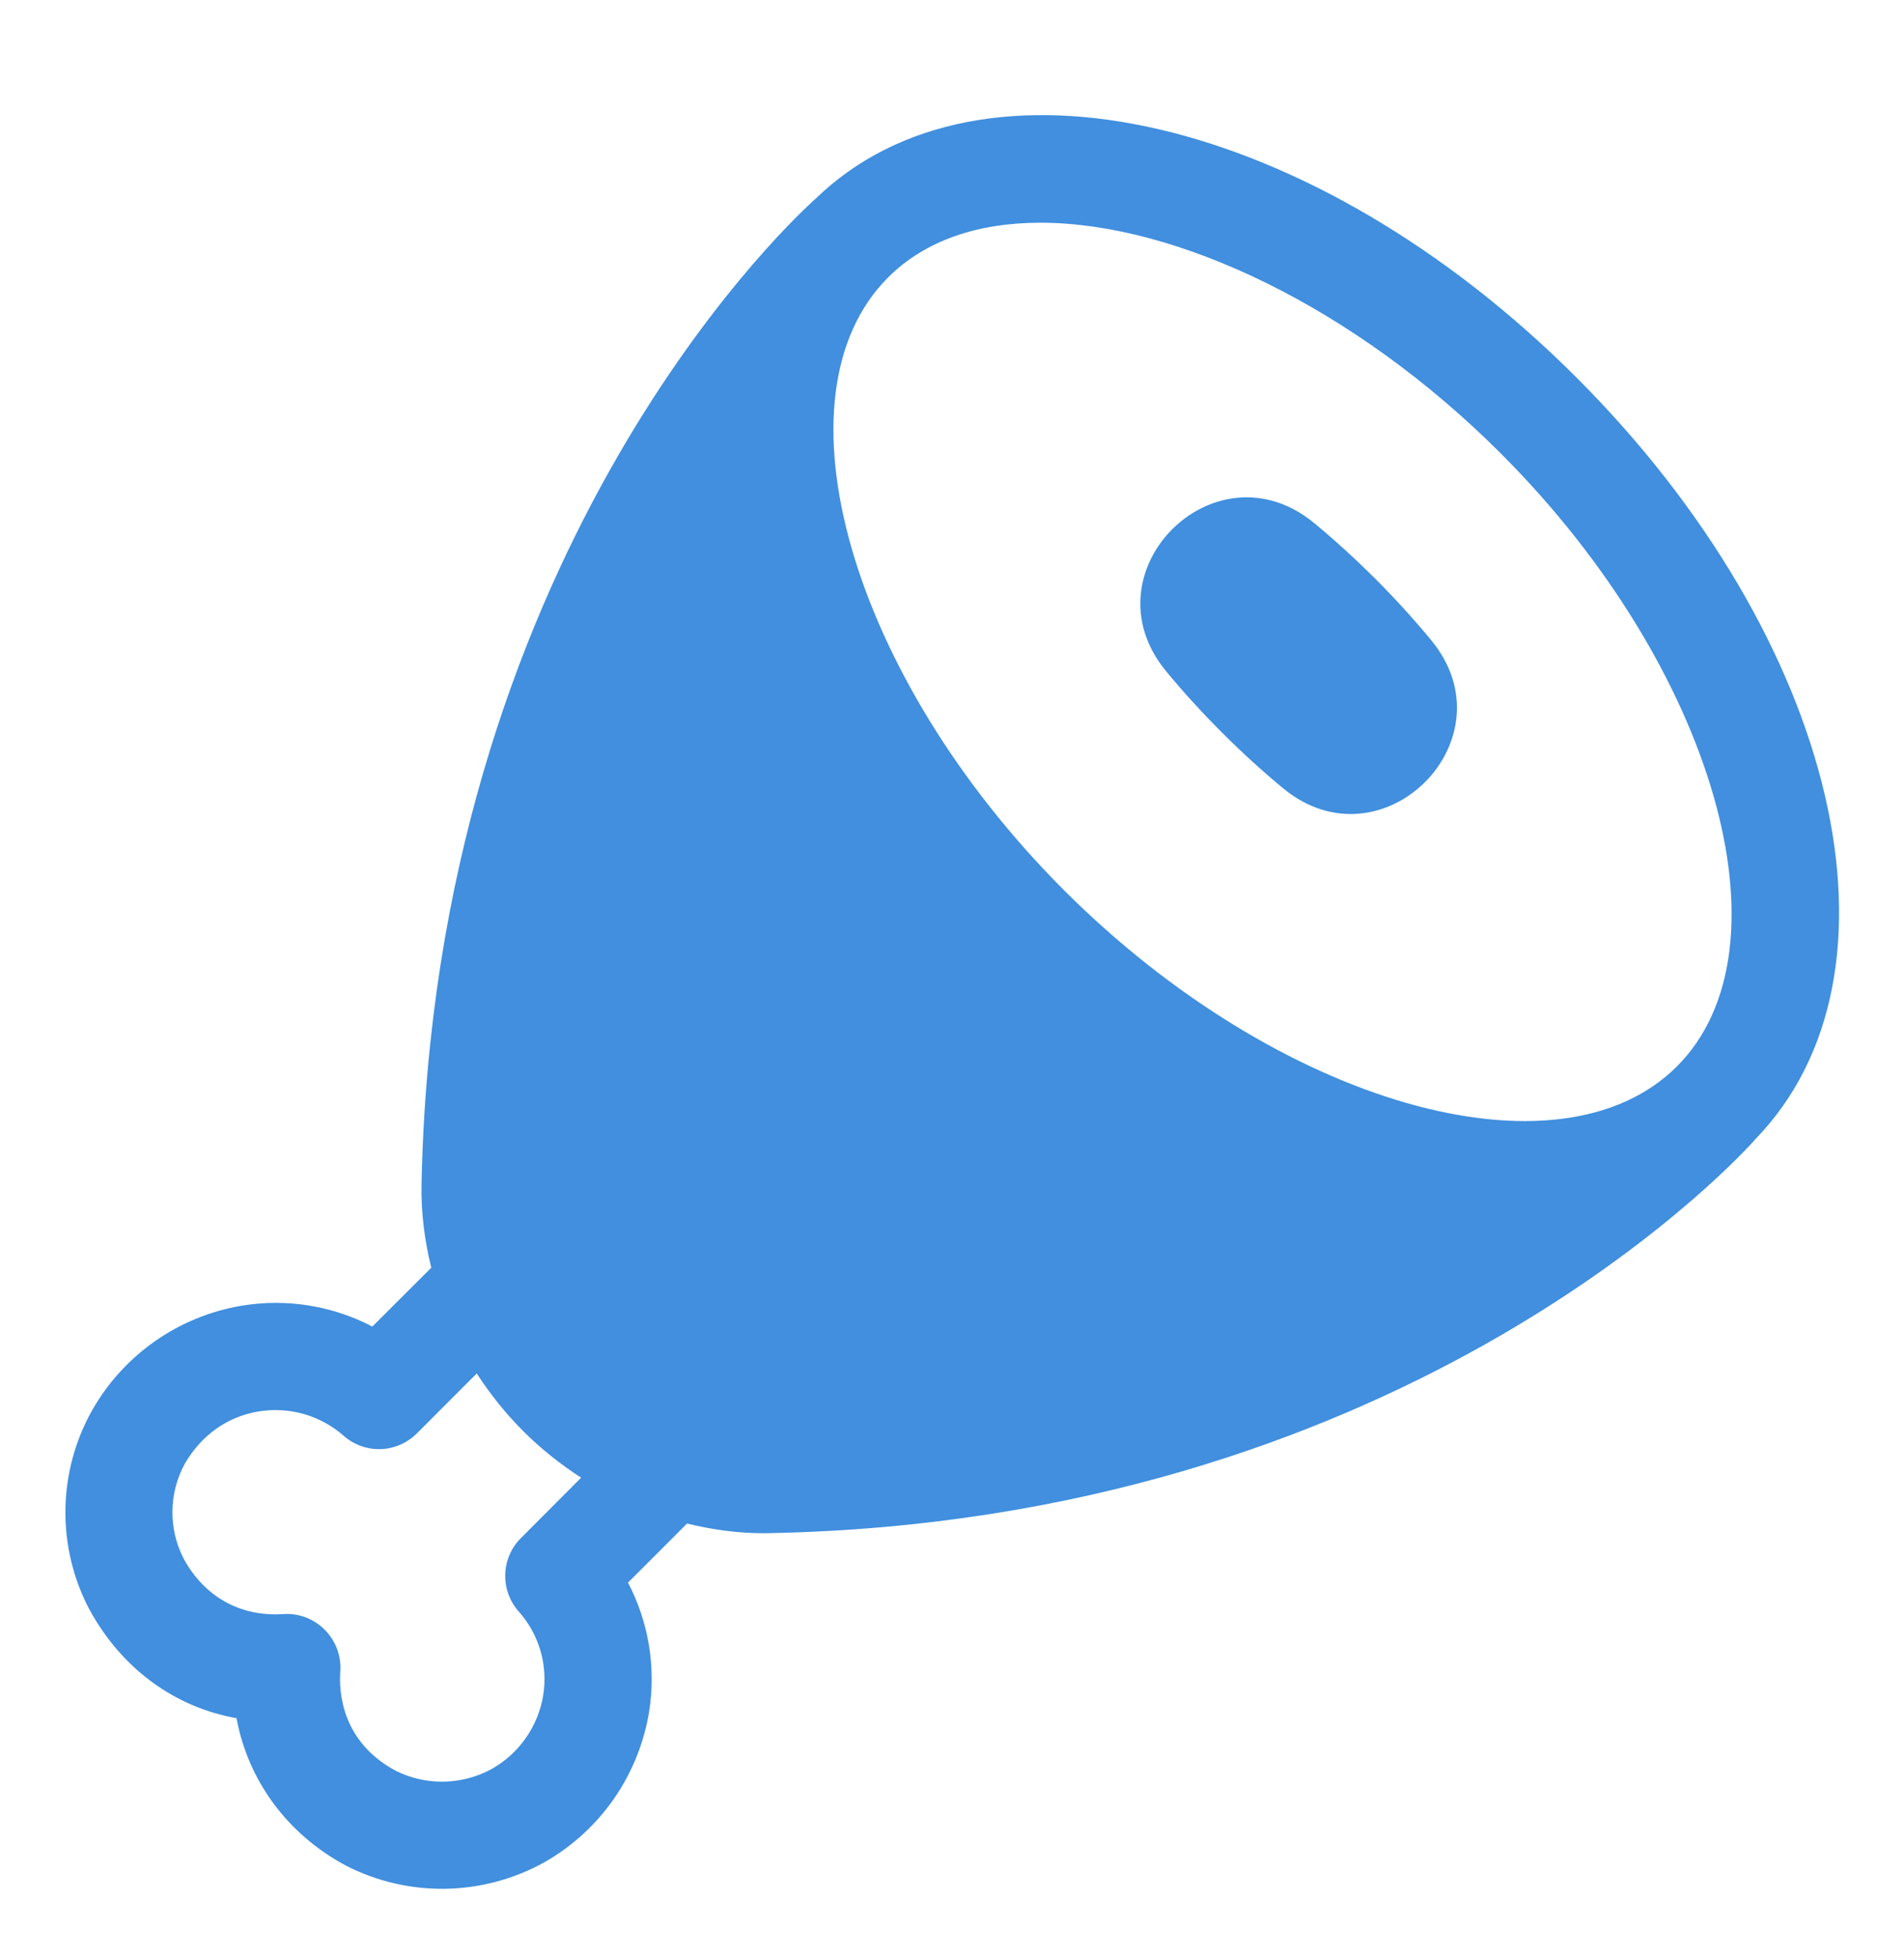 <svg width="36" height="37" viewBox="0 0 36 37" fill="none" xmlns="http://www.w3.org/2000/svg">
<path d="M29.81 7.139C24.849 2.178 18.54 0.709 15.407 3.77L15.402 3.772L15.384 3.789L15.359 3.811L15.352 3.82C14.761 4.361 8.201 10.62 7.97 22.395C7.96 22.923 8.028 23.45 8.154 23.964L7.04 25.076C6.28 24.679 5.41 24.541 4.564 24.683C3.977 24.782 3.42 25.01 2.933 25.351C2.445 25.692 2.039 26.137 1.745 26.654C1.421 27.227 1.247 27.872 1.237 28.53C1.227 29.188 1.382 29.838 1.688 30.42C2.298 31.542 3.299 32.27 4.472 32.48C4.69 33.655 5.429 34.673 6.544 35.268C7.127 35.566 7.775 35.716 8.429 35.704C9.084 35.692 9.726 35.519 10.298 35.2C10.818 34.904 11.264 34.496 11.606 34.005C11.947 33.515 12.175 32.954 12.272 32.364C12.407 31.527 12.267 30.668 11.874 29.916L12.99 28.8C13.465 28.916 13.951 28.983 14.439 28.983L14.556 28.981C26.342 28.751 32.603 22.177 33.133 21.598L33.14 21.592L33.161 21.567L33.177 21.55L33.179 21.545C36.239 18.409 34.771 12.101 29.81 7.139ZM9.849 29.075C9.666 29.257 9.56 29.503 9.553 29.761C9.545 30.02 9.637 30.271 9.809 30.464C10.193 30.896 10.362 31.472 10.271 32.044C10.224 32.335 10.111 32.612 9.942 32.854C9.773 33.096 9.551 33.297 9.293 33.441C9.017 33.591 8.709 33.673 8.394 33.679C8.08 33.685 7.768 33.615 7.487 33.476C6.455 32.925 6.407 31.976 6.434 31.595C6.455 31.302 6.347 31.014 6.139 30.807C5.931 30.6 5.648 30.489 5.351 30.512C4.543 30.564 3.863 30.183 3.473 29.464C3.329 29.185 3.256 28.876 3.26 28.562C3.264 28.249 3.345 27.941 3.496 27.666C3.81 27.126 4.305 26.776 4.889 26.681C5.175 26.634 5.467 26.651 5.746 26.73C6.024 26.81 6.281 26.951 6.499 27.142C6.692 27.312 6.942 27.401 7.199 27.393C7.456 27.384 7.7 27.278 7.882 27.096L9.014 25.963C9.266 26.351 9.558 26.718 9.892 27.052C10.227 27.387 10.597 27.68 10.988 27.933L9.849 29.075ZM31.707 20.158C29.469 22.396 24.163 20.872 20.12 16.83C16.078 12.788 14.554 7.481 16.792 5.244C17.494 4.542 18.498 4.21 19.67 4.21C22.234 4.21 25.604 5.798 28.378 8.573C32.42 12.614 33.944 17.919 31.707 20.158Z" fill="#418FDE"/>
<path d="M26.006 10.943C25.617 10.555 25.23 10.204 24.849 9.889C22.973 8.339 20.498 10.814 22.049 12.689C22.363 13.071 22.715 13.458 23.103 13.846C23.491 14.234 23.878 14.585 24.259 14.9C26.134 16.45 28.61 13.975 27.059 12.1C26.727 11.698 26.375 11.312 26.006 10.943Z" fill="#418FDE"/>
</svg>
